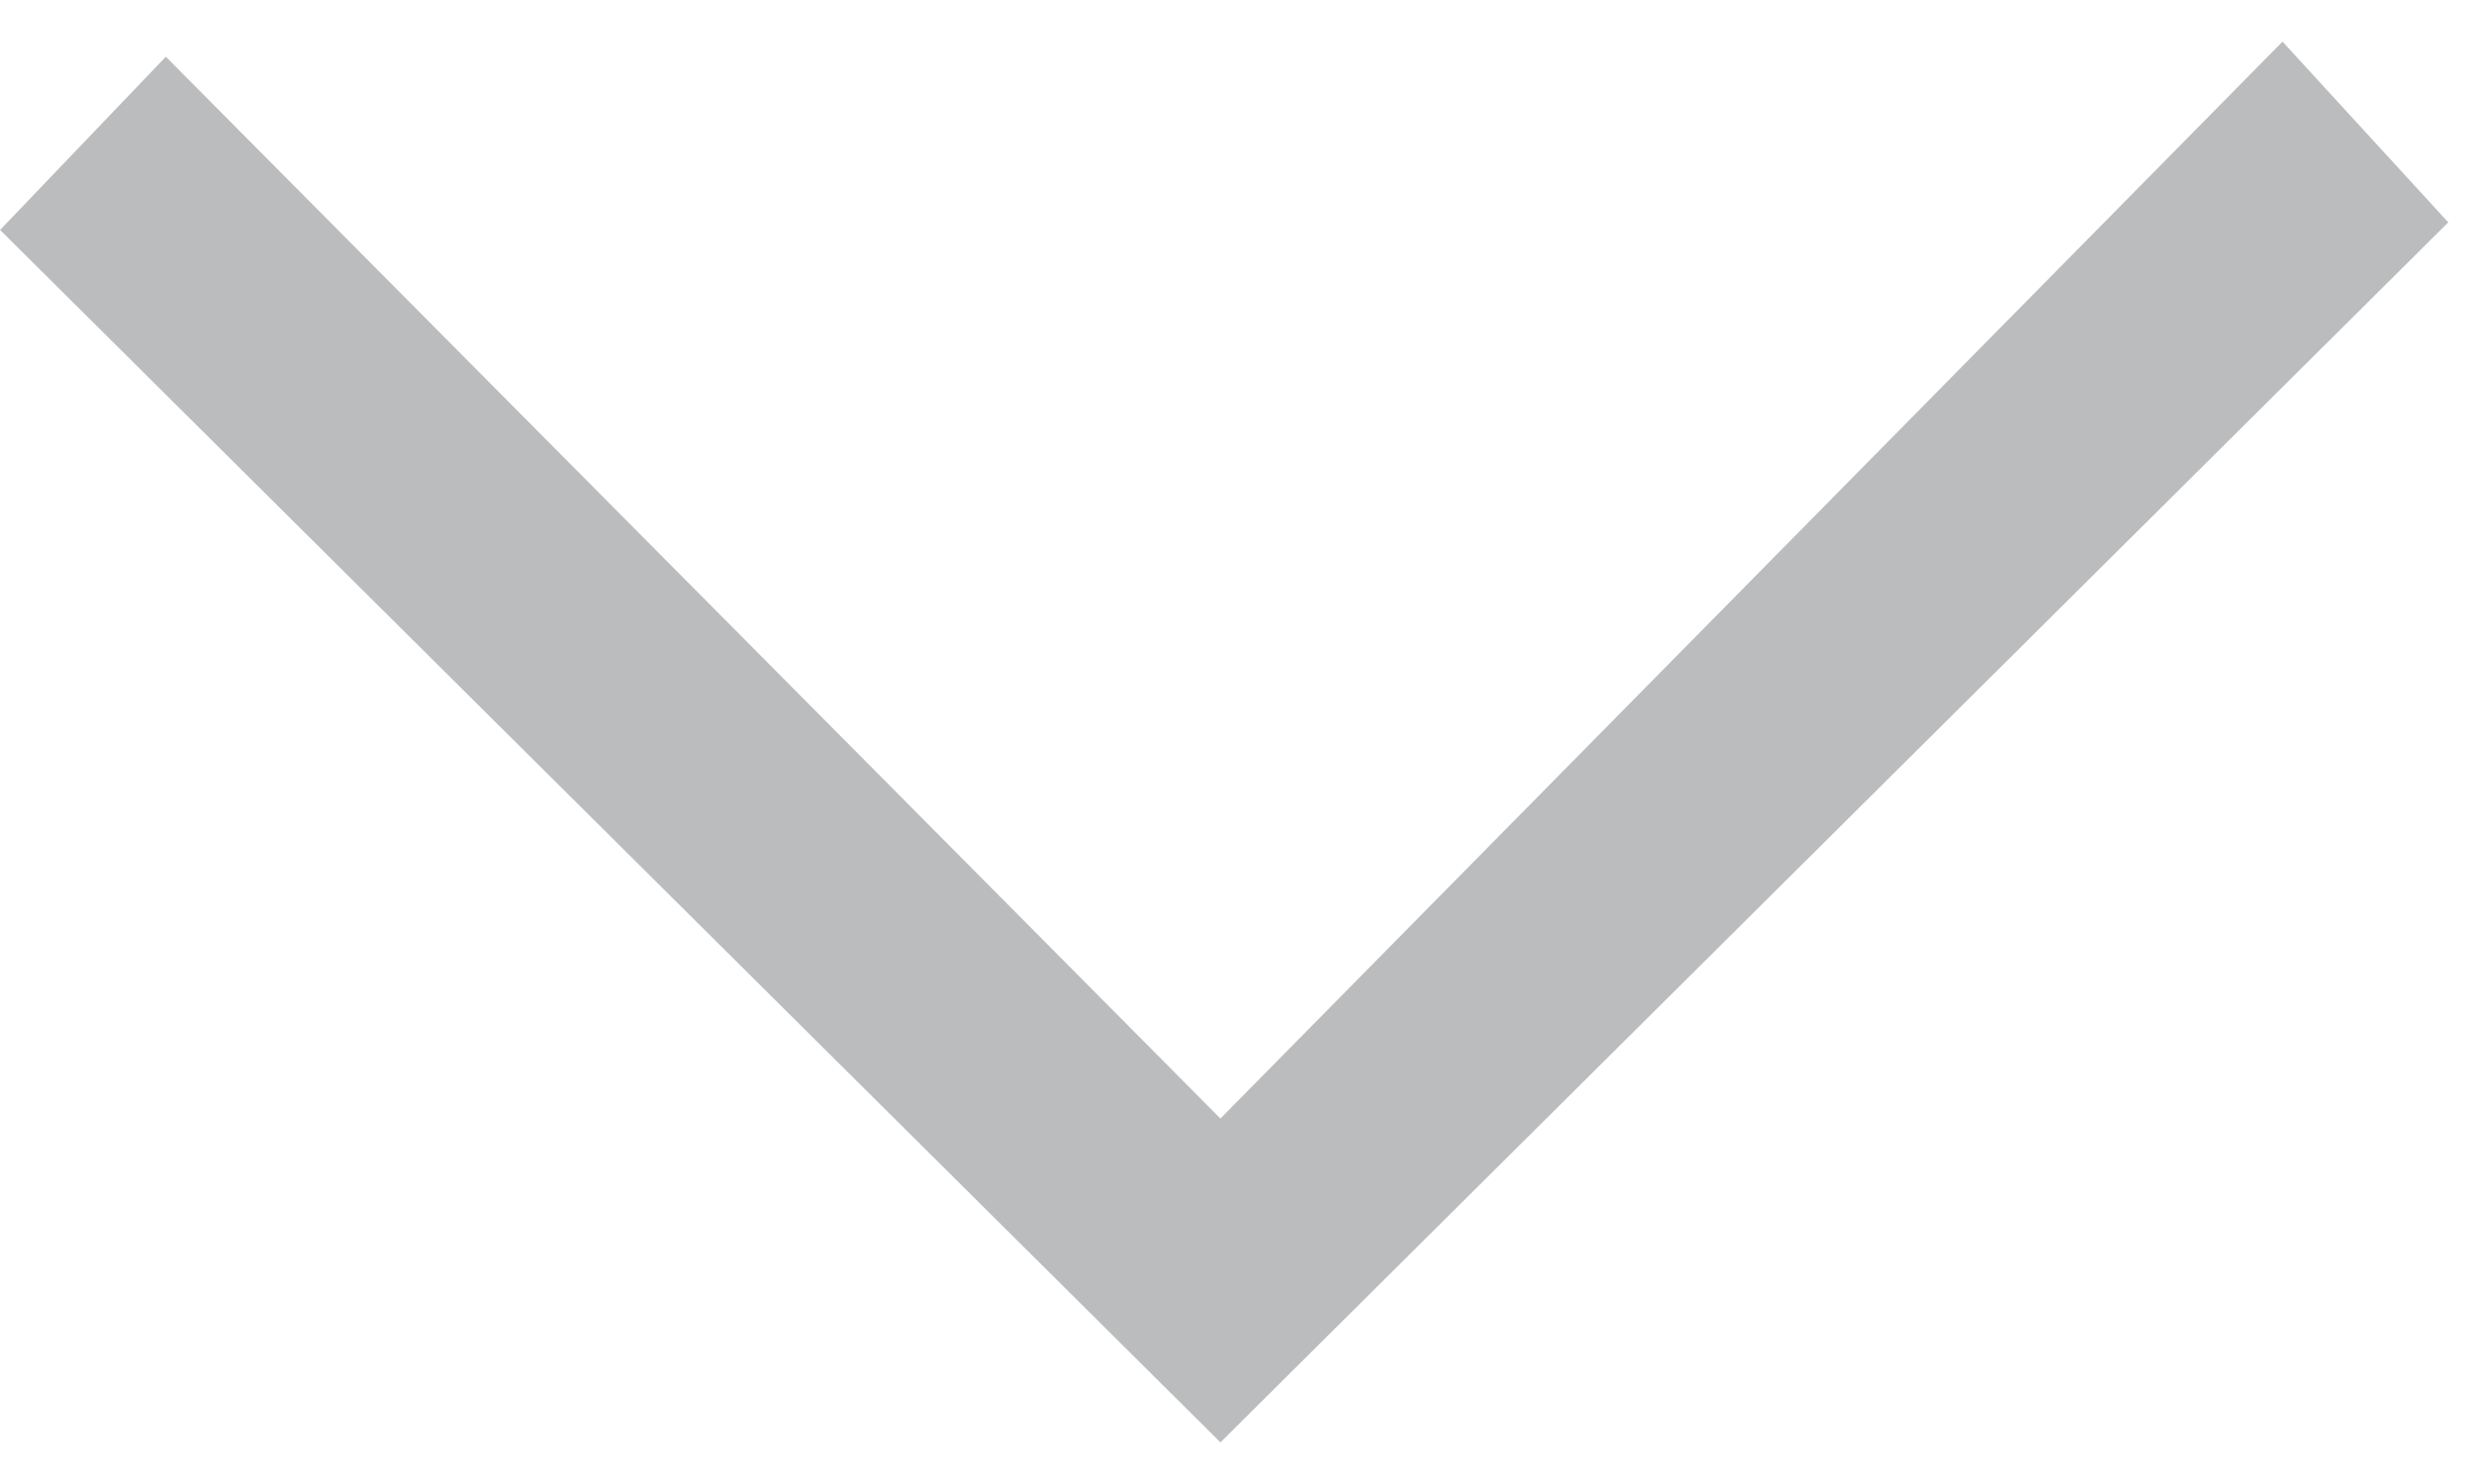 <svg width="30" height="18" viewBox="0 0 30 18" fill="none" xmlns="http://www.w3.org/2000/svg">
<path opacity="0.3" d="M0.001 2.789L2.011 0.688L14.799 13.567L27.678 0.505L29.688 2.697L14.799 17.495L0.001 2.789Z" fill="#181F27"/>
</svg>
